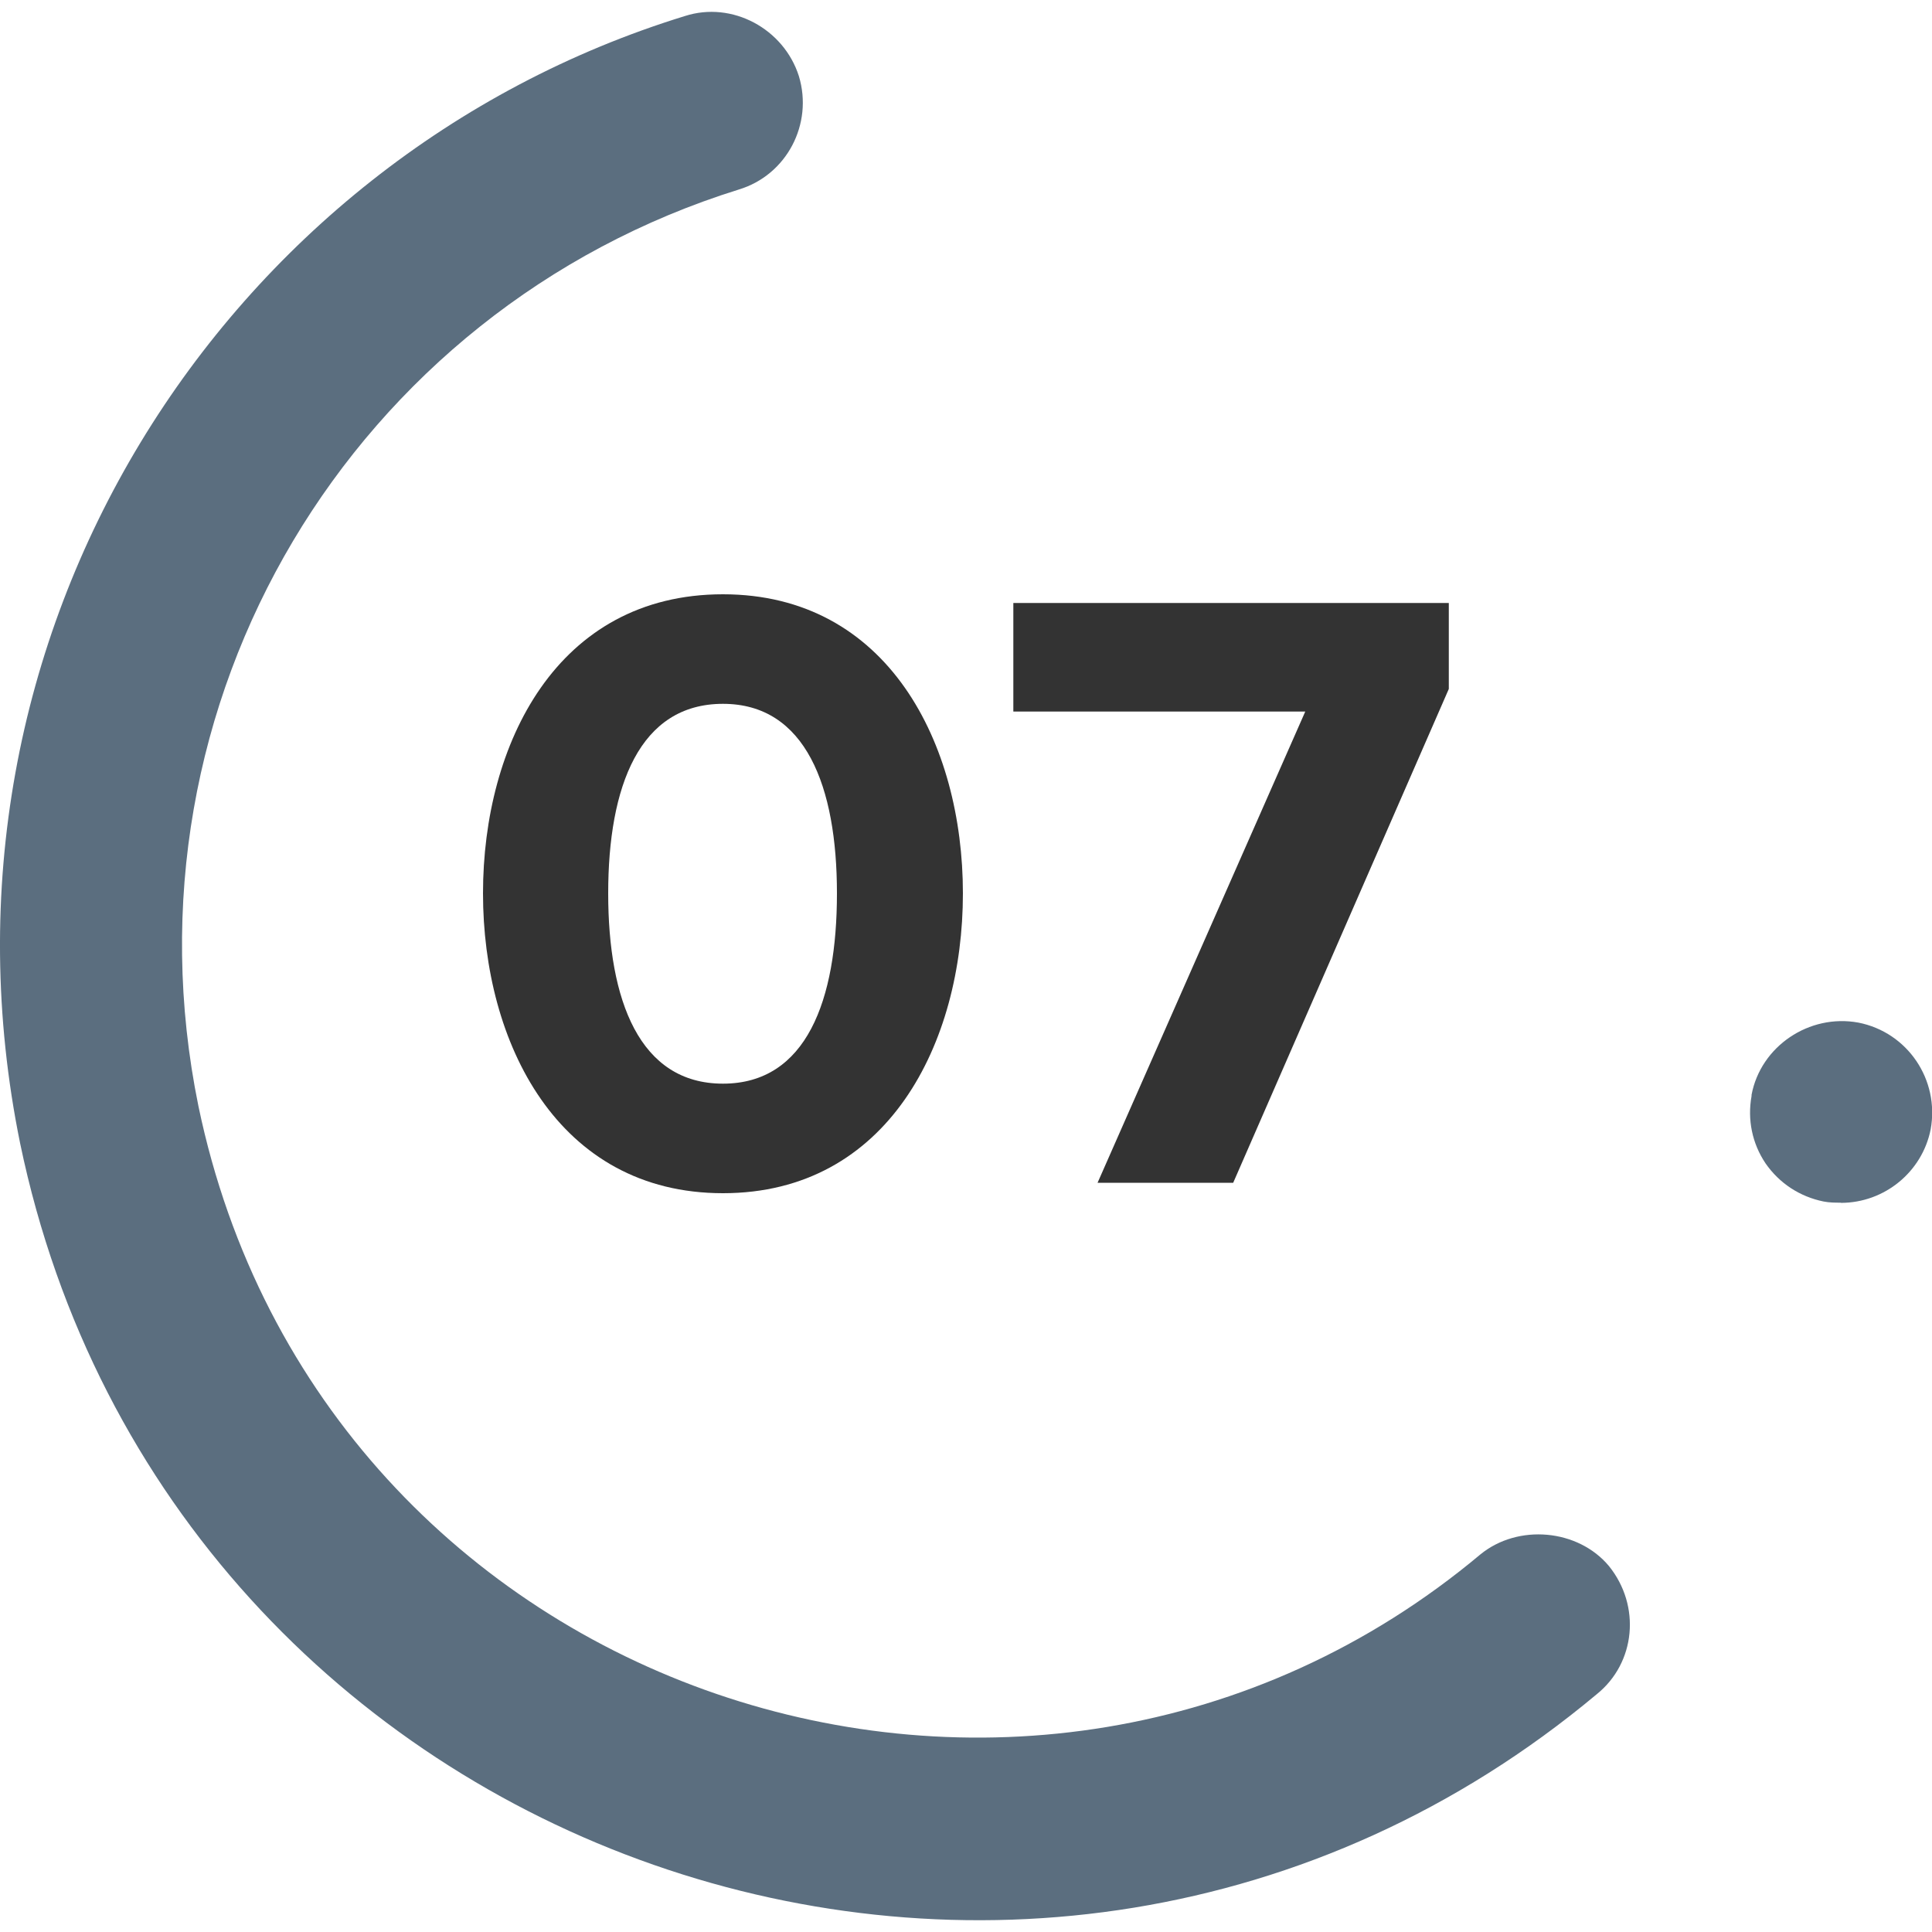 <?xml version="1.0" encoding="UTF-8"?><svg id="Layer_1" xmlns="http://www.w3.org/2000/svg" viewBox="0 0 100 100"><defs><style>.cls-1{fill:#333;}.cls-2{fill:#5b6e7f;}</style></defs><path class="cls-2" d="m1.04,59.17C-4.31,32.89,11.54,8.19,35.45.83c2.45-.79,5.12.66,5.9,3.11.75,2.48-.63,5.12-3.11,5.87C18.28,16.03,5.99,36.3,10.27,57.25c6.38,30.65,43,42.75,66.35,23.21,1.95-1.6,5.06-1.32,6.66.6,1.66,2.06,1.38,5.01-.63,6.63C53.52,112.04,8.77,96.39,1.04,59.17Z"/><path class="cls-2" d="m95.27,62.25c-.28,0-.57,0-.88-.06-1.23-.25-2.29-.94-3.01-1.98-.69-1.03-.94-2.26-.72-3.48v-.06c.47-2.51,2.98-4.21,5.53-3.74,2.54.5,4.21,2.95,3.74,5.53-.44,2.2-2.39,3.8-4.65,3.8Z"/><path class="cls-1" d="m37.42,30.76c8.55,0,12.42,7.74,12.42,15.48s-3.87,15.52-12.42,15.52-12.42-7.79-12.42-15.52,3.83-15.48,12.42-15.48Zm0,5.67c-4.32,0-5.94,4.27-5.94,9.81s1.62,9.85,5.94,9.85,5.9-4.32,5.9-9.85-1.62-9.81-5.9-9.81Z"/><path class="cls-1" d="m67.57,36.83h-15.12v-5.62h22.54v4.45l-11.16,25.56h-7.02l10.75-24.39Z"/></svg>